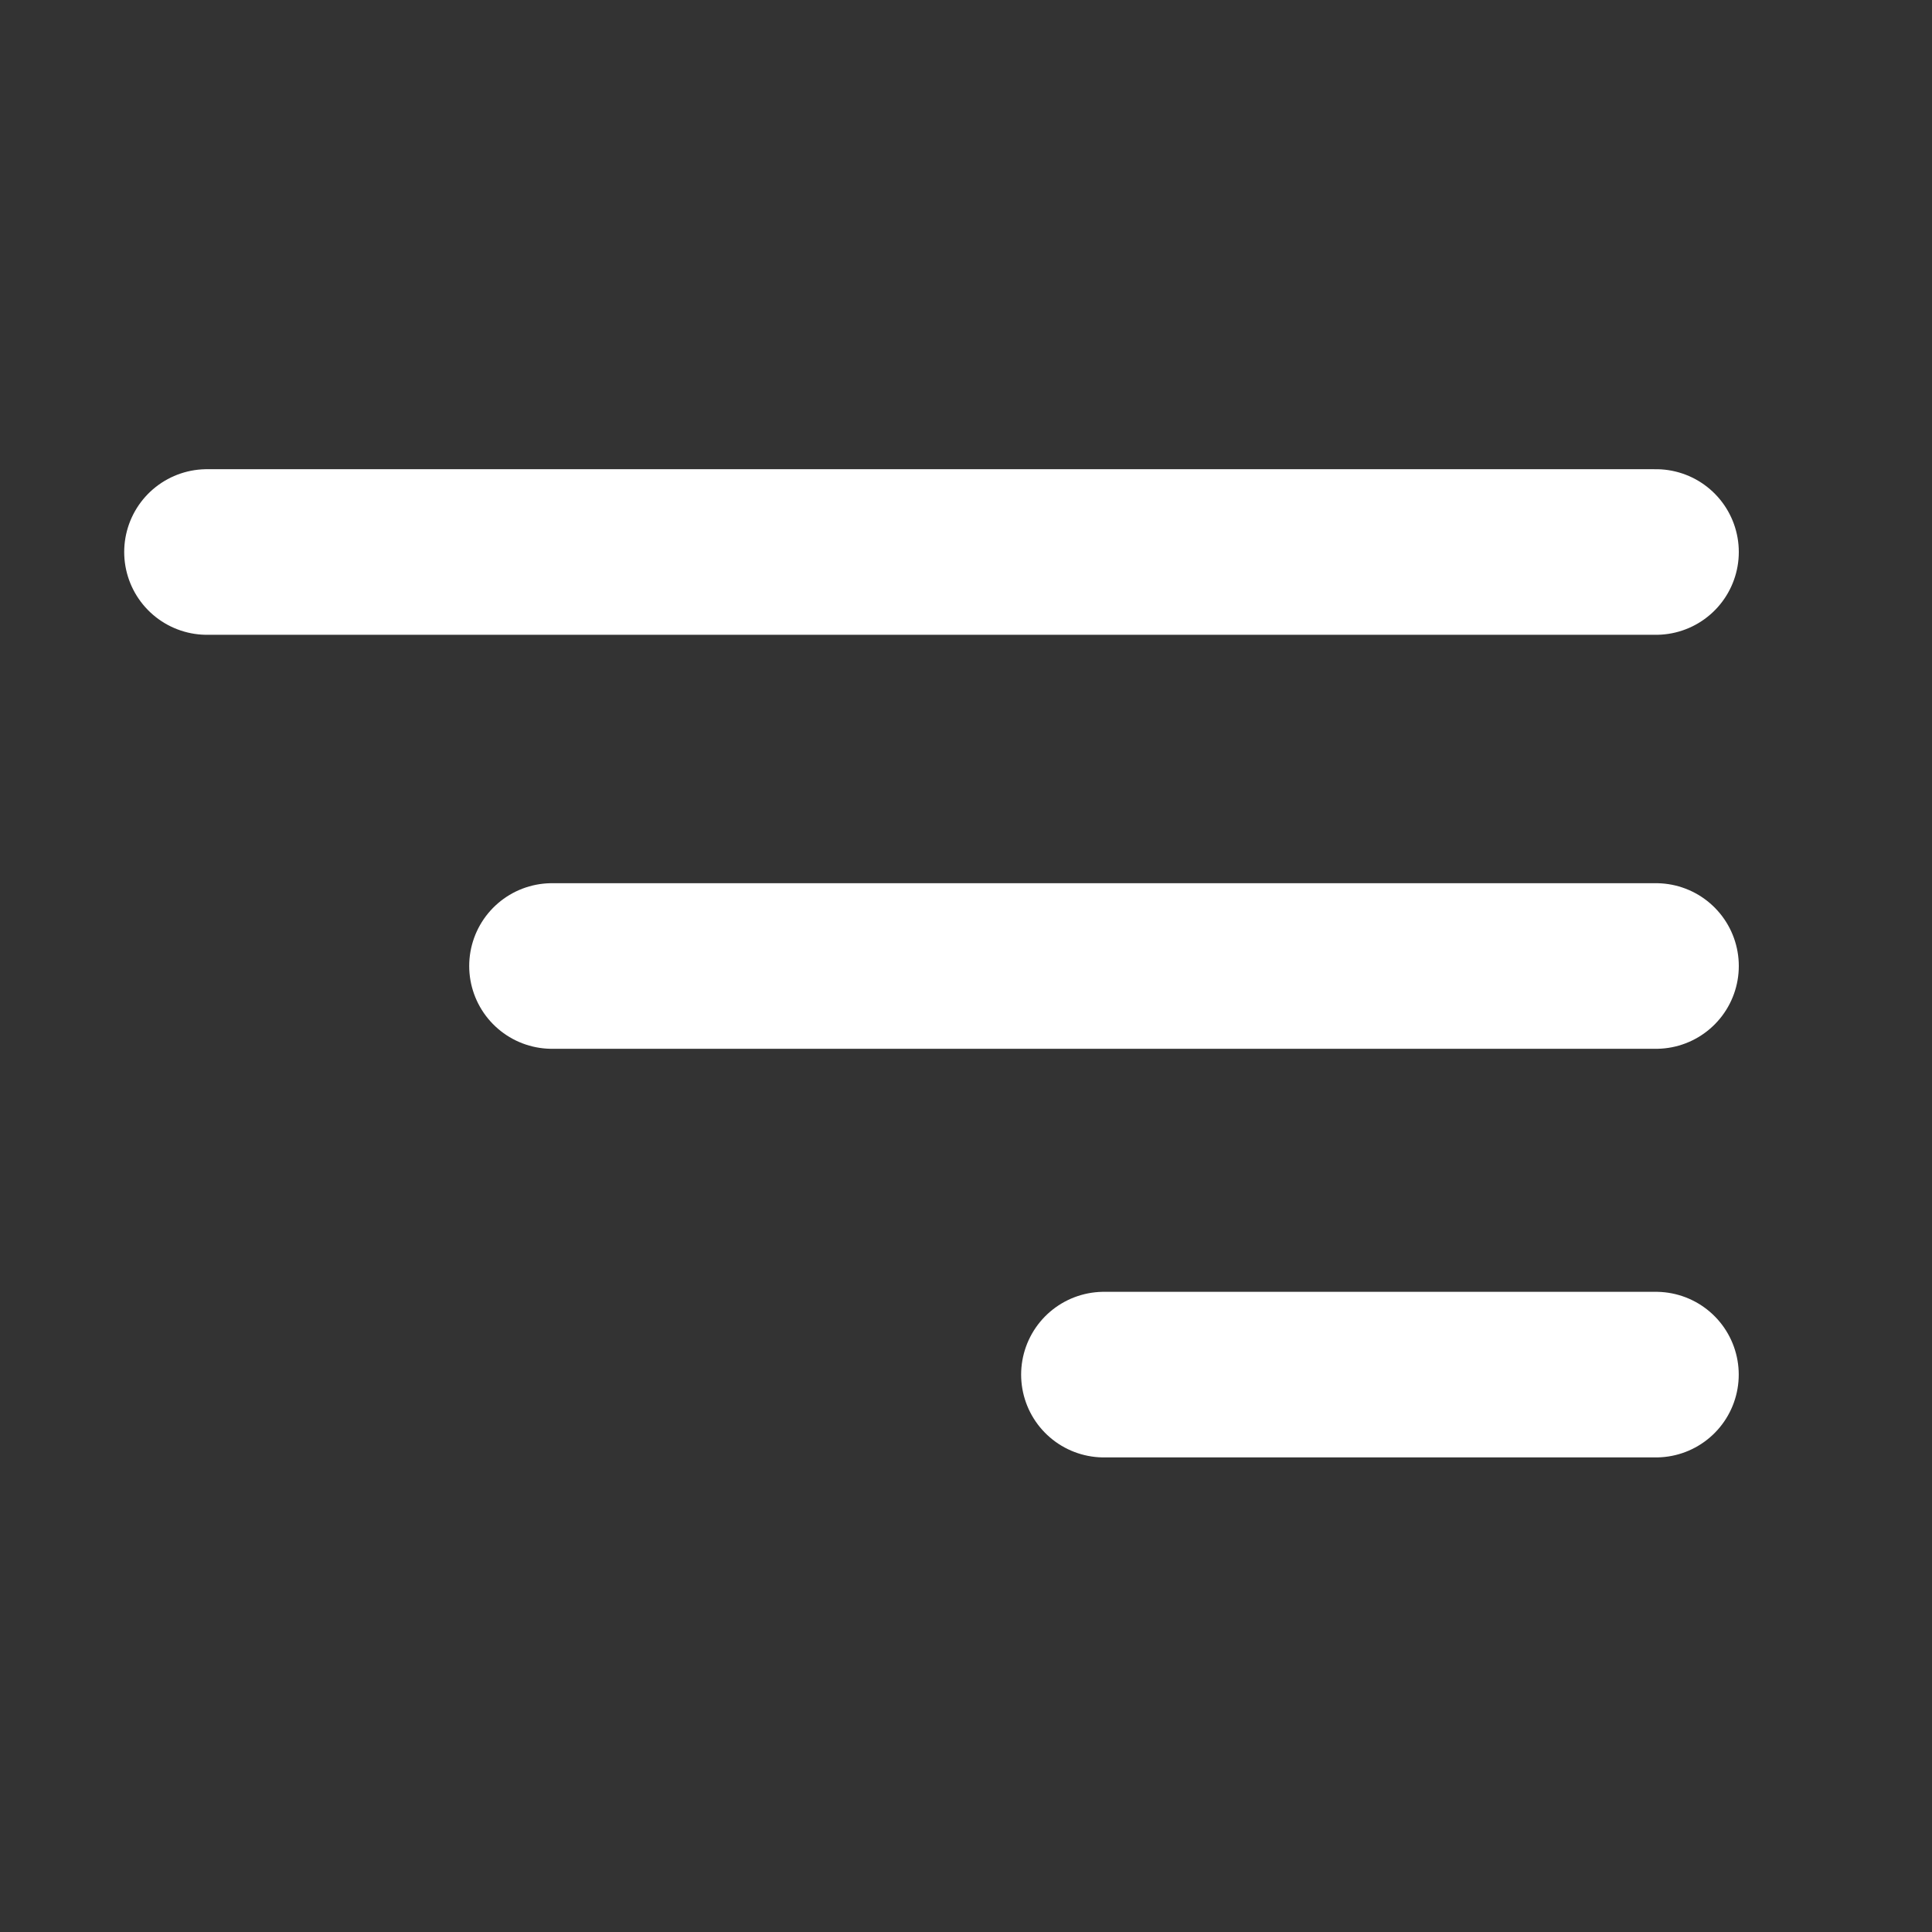 <svg
  width="28"
  height="28"
  viewBox="0 0 28 28"
  fill="none"
  xmlns="http://www.w3.org/2000/svg"
>
  <rect x="0" y="0" width="28" height="28" fill="#333333" stroke="none"/>
  <path
    d="M3 8H24"
    stroke="white"
    stroke-width="2.4"
    stroke-linecap="round"
    stroke-linejoin="round"
  />
  <path
    d="M8 14H24"
    stroke="white"
    stroke-width="2.4"
    stroke-linecap="round"
    stroke-linejoin="round"
  />
  <path
    d="M15.999 19.922H23.999"
    stroke="white"
    stroke-width="2.4"
    stroke-linecap="round"
    stroke-linejoin="round"
  />
</svg>
